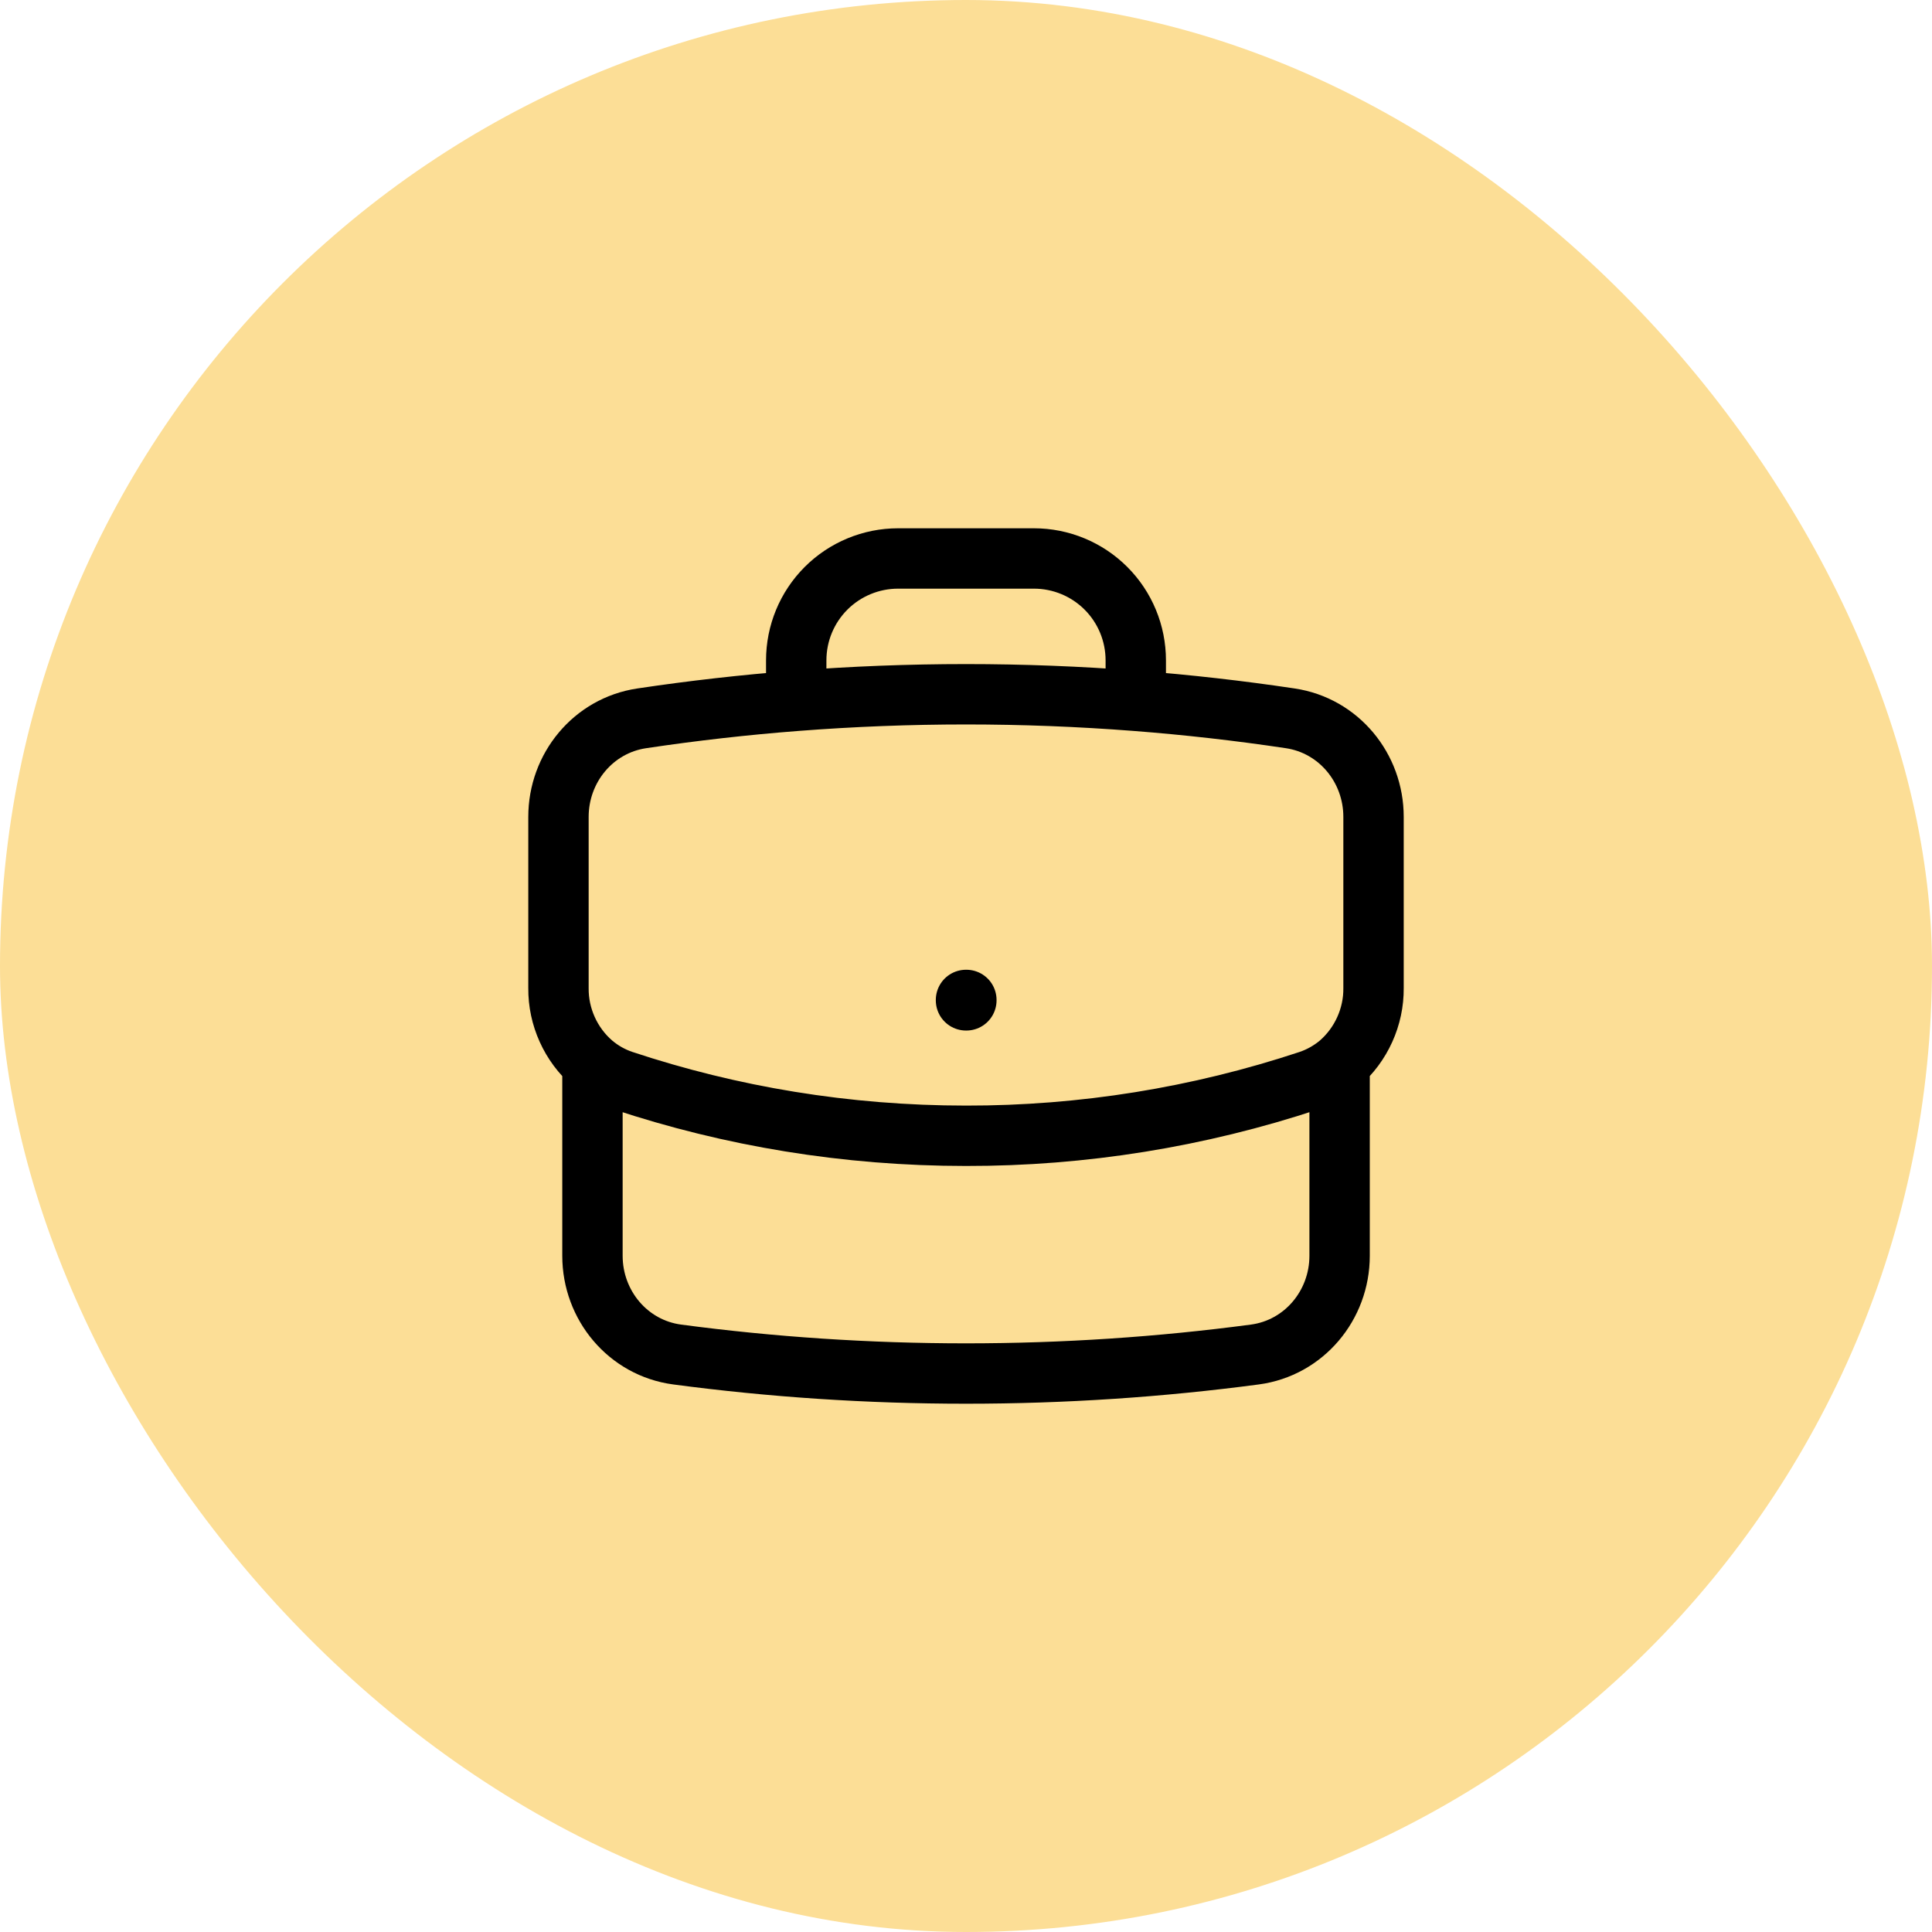 <svg width="32" height="32" viewBox="0 0 32 32" fill="none" xmlns="http://www.w3.org/2000/svg">
<rect width="32" height="32" rx="16" fill="#FCDE96"/>
<path d="M22.188 17.613V20.8C22.188 21.62 21.597 22.327 20.784 22.435C19.218 22.643 17.622 22.75 16 22.75C14.379 22.75 12.782 22.643 11.216 22.435C10.403 22.327 9.813 21.62 9.813 20.8V17.613M22.188 17.613C22.366 17.458 22.508 17.266 22.605 17.051C22.702 16.836 22.752 16.603 22.75 16.367V13.53C22.75 12.719 22.174 12.018 21.372 11.898C20.523 11.771 19.669 11.674 18.812 11.608M22.188 17.613C22.042 17.736 21.872 17.834 21.683 17.898C19.85 18.506 17.931 18.815 16 18.812C14.014 18.812 12.104 18.491 10.317 17.898C10.132 17.836 9.961 17.739 9.813 17.613M9.813 17.613C9.634 17.458 9.492 17.266 9.395 17.051C9.298 16.836 9.248 16.603 9.25 16.367V13.53C9.25 12.719 9.826 12.018 10.628 11.898C11.477 11.771 12.331 11.674 13.188 11.608M18.812 11.608V10.938C18.812 10.49 18.635 10.061 18.318 9.744C18.002 9.428 17.573 9.25 17.125 9.25H14.875C14.428 9.25 13.998 9.428 13.682 9.744C13.365 10.061 13.188 10.49 13.188 10.938V11.608M18.812 11.608C16.94 11.463 15.06 11.463 13.188 11.608M16 16.562H16.006V16.569H16V16.562Z" stroke="black" stroke-linecap="round" stroke-linejoin="round"/>
</svg>

